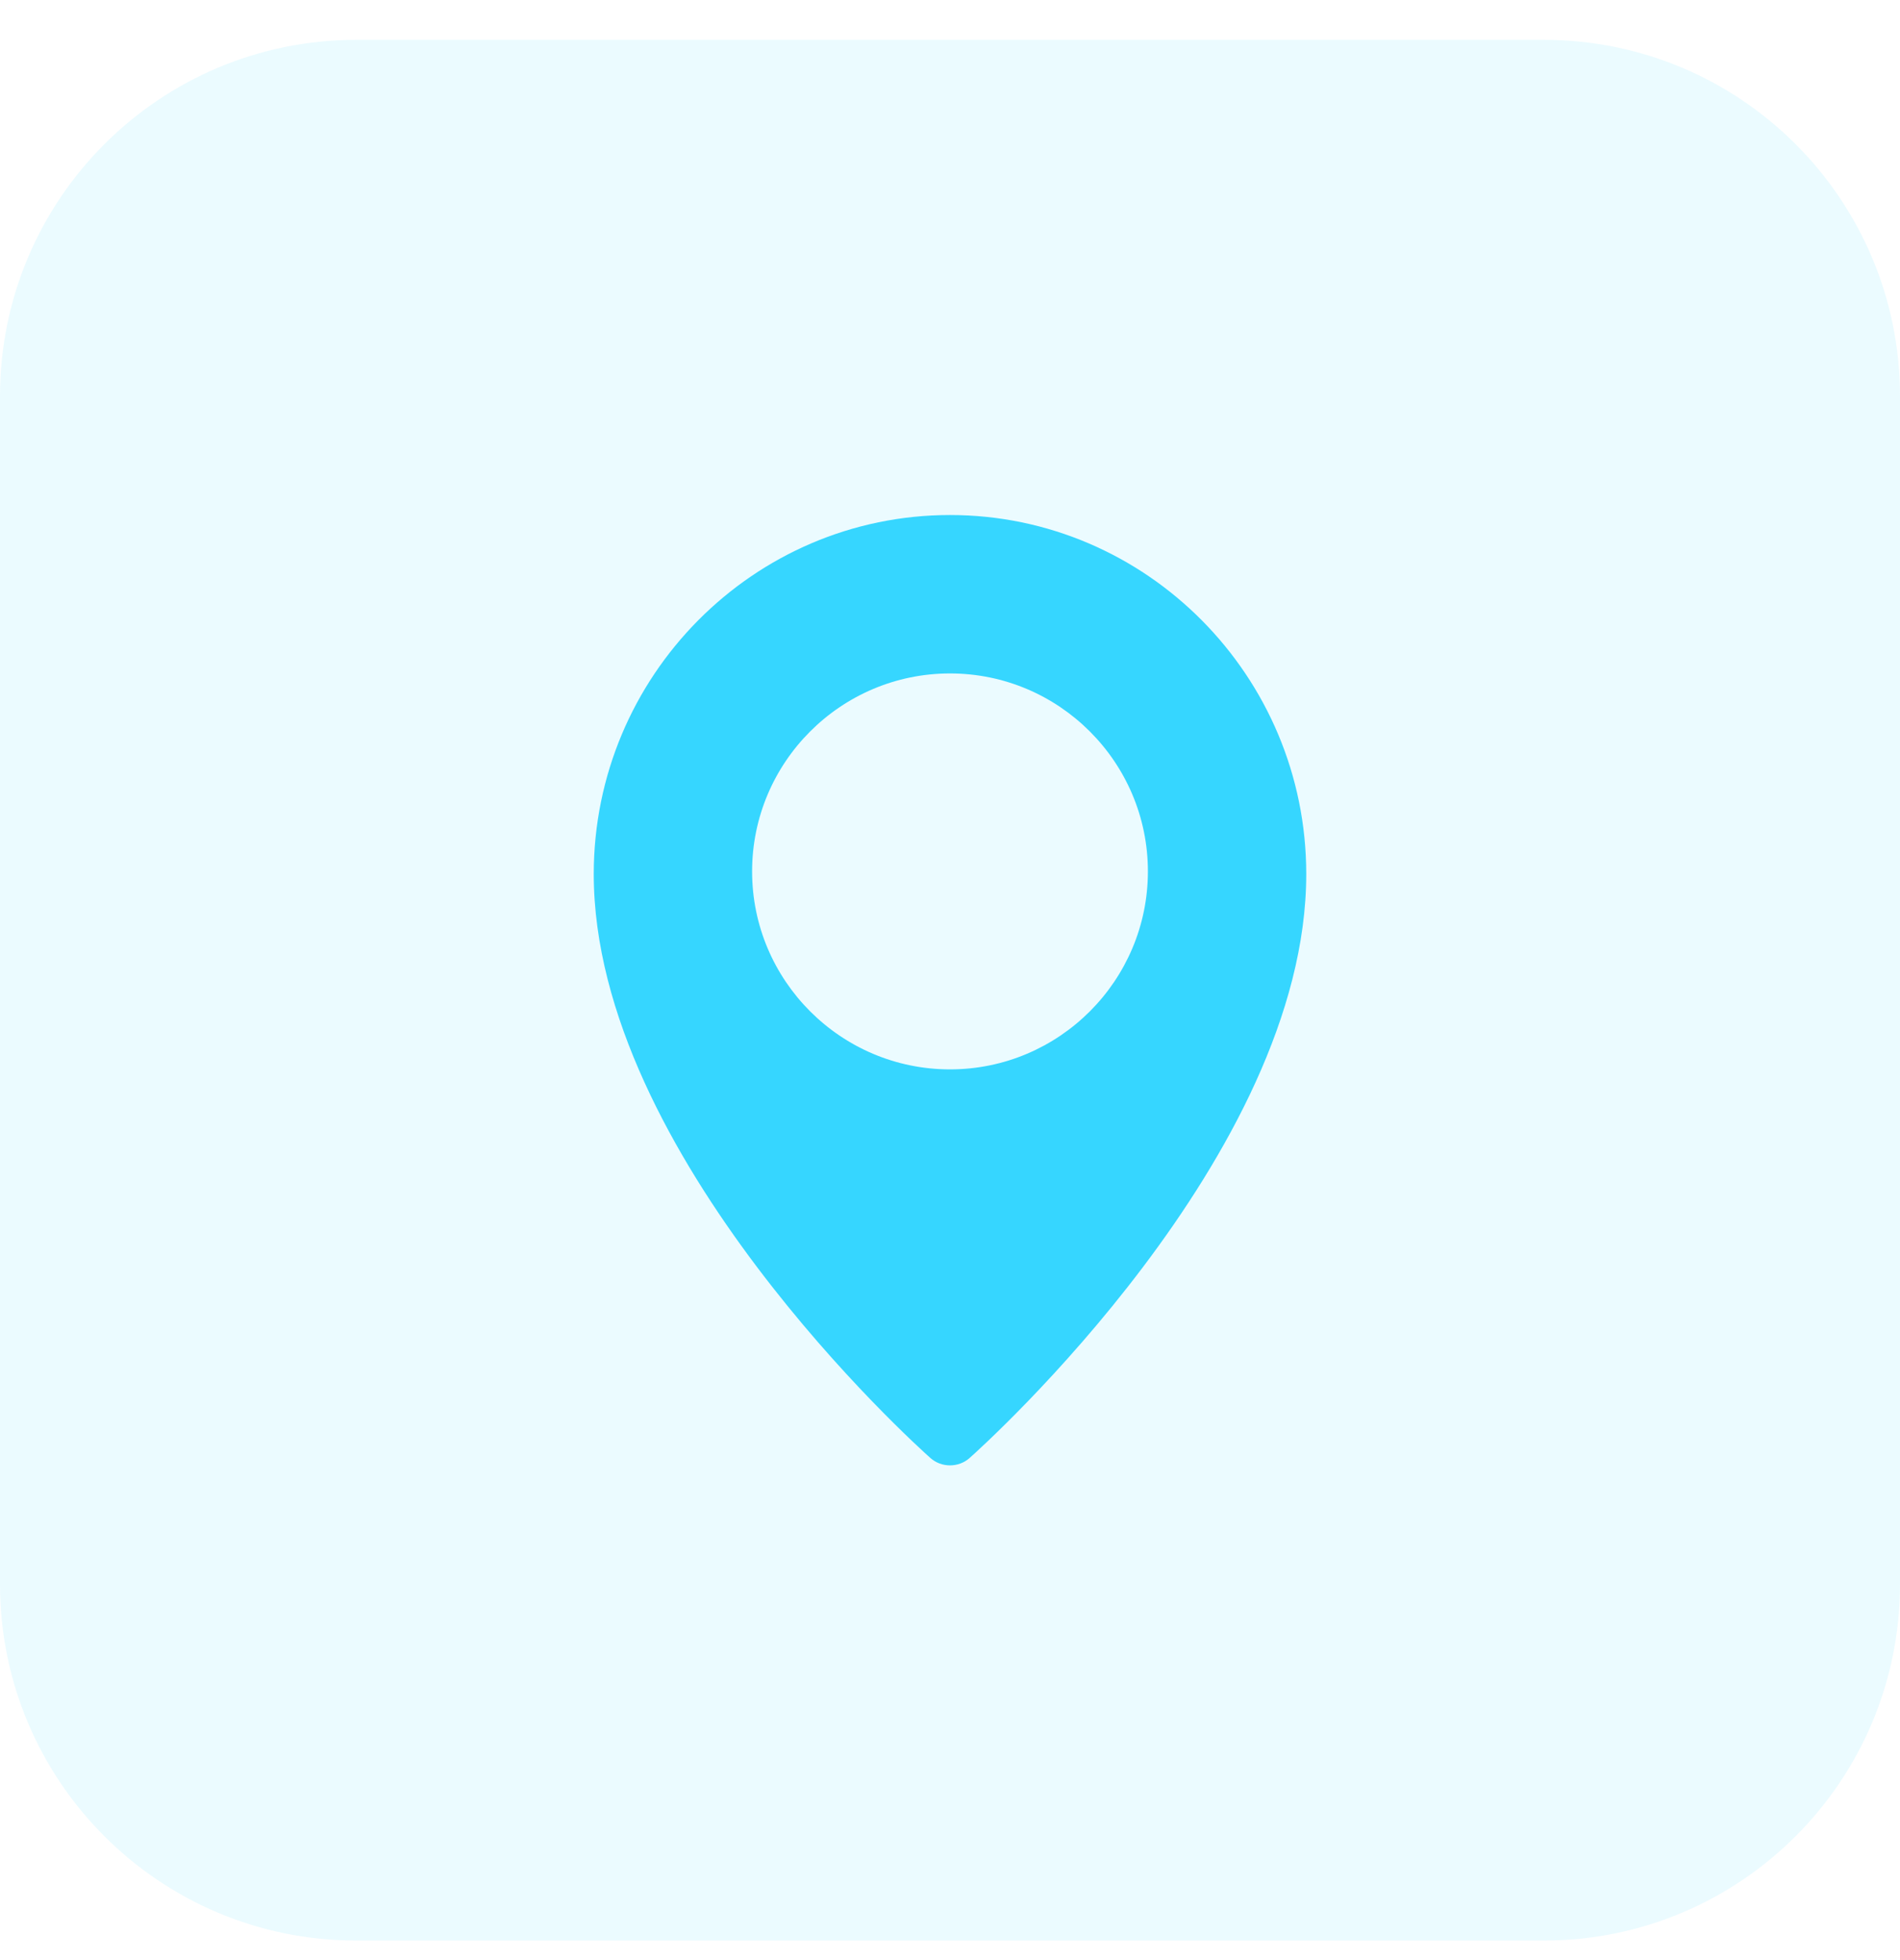 <svg width="32" height="33" viewBox="0 0 32 33" fill="none" xmlns="http://www.w3.org/2000/svg">
<g clip-path="url(#clip0_157_1020)">
<path d="M26 32.671H6C2.686 32.671 0 29.985 0 26.671V6.671C0 3.357 2.686 0.671 6 0.671H26C29.314 0.671 32 3.357 32 6.671V26.671C32 29.985 29.314 32.671 26 32.671Z" fill="#36D6FF" fill-opacity="0.1"/>
<path d="M16 8.671C12.692 8.671 10 11.382 10 14.715C10 19.45 15.436 24.339 15.668 24.545C15.762 24.629 15.881 24.671 16 24.671C16.119 24.671 16.238 24.629 16.332 24.545C16.564 24.339 22 19.45 22 14.715C22 11.382 19.308 8.671 16 8.671ZM16 18.004C14.162 18.004 12.667 16.509 12.667 14.671C12.667 12.833 14.162 11.338 16 11.338C17.838 11.338 19.333 12.833 19.333 14.671C19.333 16.509 17.838 18.004 16 18.004Z" fill="#36D6FF"/>
</g>
<defs>
<clipPath id="clip0_157_1020">
<rect width="32" height="32" fill="white" transform="translate(0 0.671)"/>
</clipPath>
</defs>
</svg>
